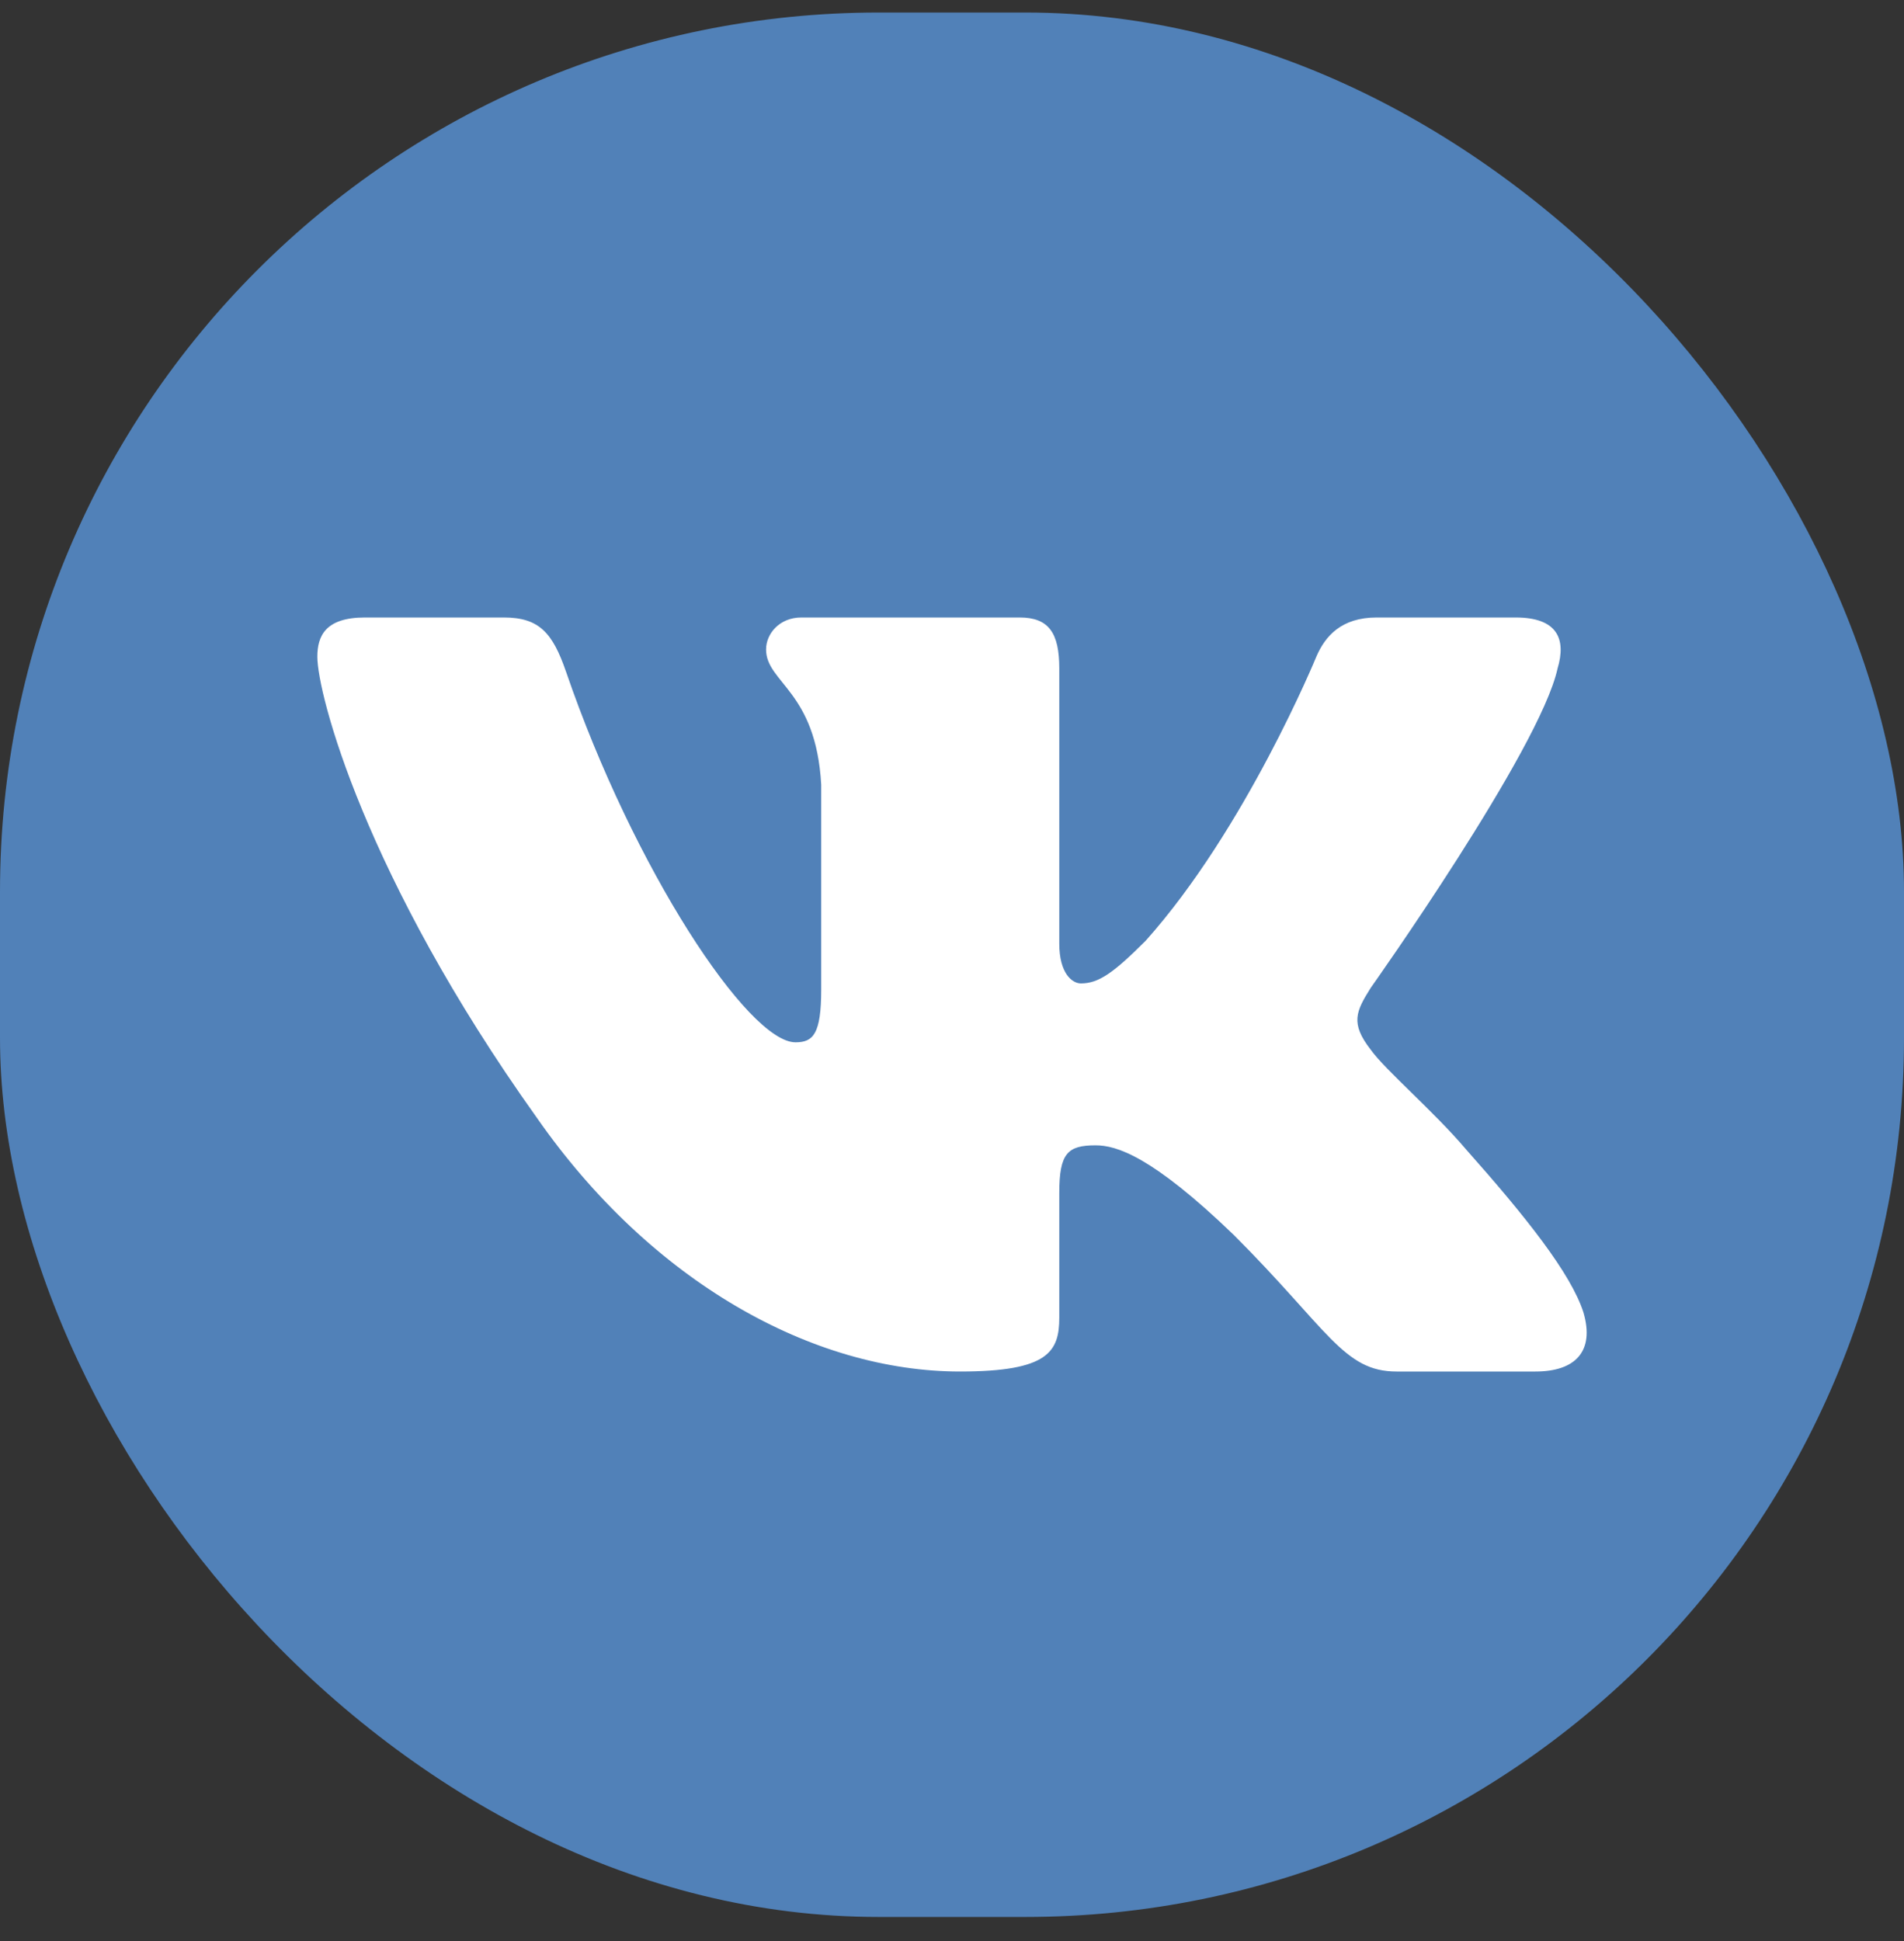 <?xml version="1.0" encoding="UTF-8"?> <svg xmlns="http://www.w3.org/2000/svg" width="52" height="53" viewBox="0 0 52 53" fill="none"><rect x="0" y="0" width="52" height="53" fill="#333333" stroke="none"/> <rect y="0.342" width="52" height="52" rx="24" fill="#5181B8"></rect> <path fill-rule="evenodd" clip-rule="evenodd" d="M42.538 18.254C42.779 17.451 42.538 16.86 41.391 16.86H37.599C36.634 16.86 36.19 17.37 35.949 17.933C35.949 17.933 34.02 22.634 31.288 25.688C30.404 26.572 30.002 26.852 29.52 26.852C29.279 26.852 28.93 26.572 28.93 25.768V18.254C28.93 17.29 28.65 16.86 27.846 16.86H21.887C21.284 16.86 20.922 17.308 20.922 17.732C20.922 18.646 22.287 18.857 22.428 21.428V27.014C22.428 28.238 22.207 28.46 21.725 28.46C20.439 28.46 17.312 23.738 15.457 18.335C15.094 17.285 14.729 16.86 13.76 16.86H9.967C8.883 16.86 8.667 17.37 8.667 17.933C8.667 18.938 9.953 23.92 14.654 30.509C17.788 35.009 22.203 37.449 26.221 37.449C28.632 37.449 28.93 36.907 28.93 35.974V32.572C28.93 31.489 29.158 31.273 29.921 31.273C30.484 31.273 31.448 31.554 33.699 33.723C36.27 36.294 36.694 37.449 38.14 37.449H41.933C43.016 37.449 43.558 36.907 43.246 35.837C42.904 34.772 41.676 33.226 40.047 31.393C39.163 30.348 37.837 29.223 37.435 28.661C36.873 27.938 37.033 27.616 37.435 26.974C37.435 26.974 42.056 20.465 42.538 18.255V18.254Z" fill="white"></path> </svg> 